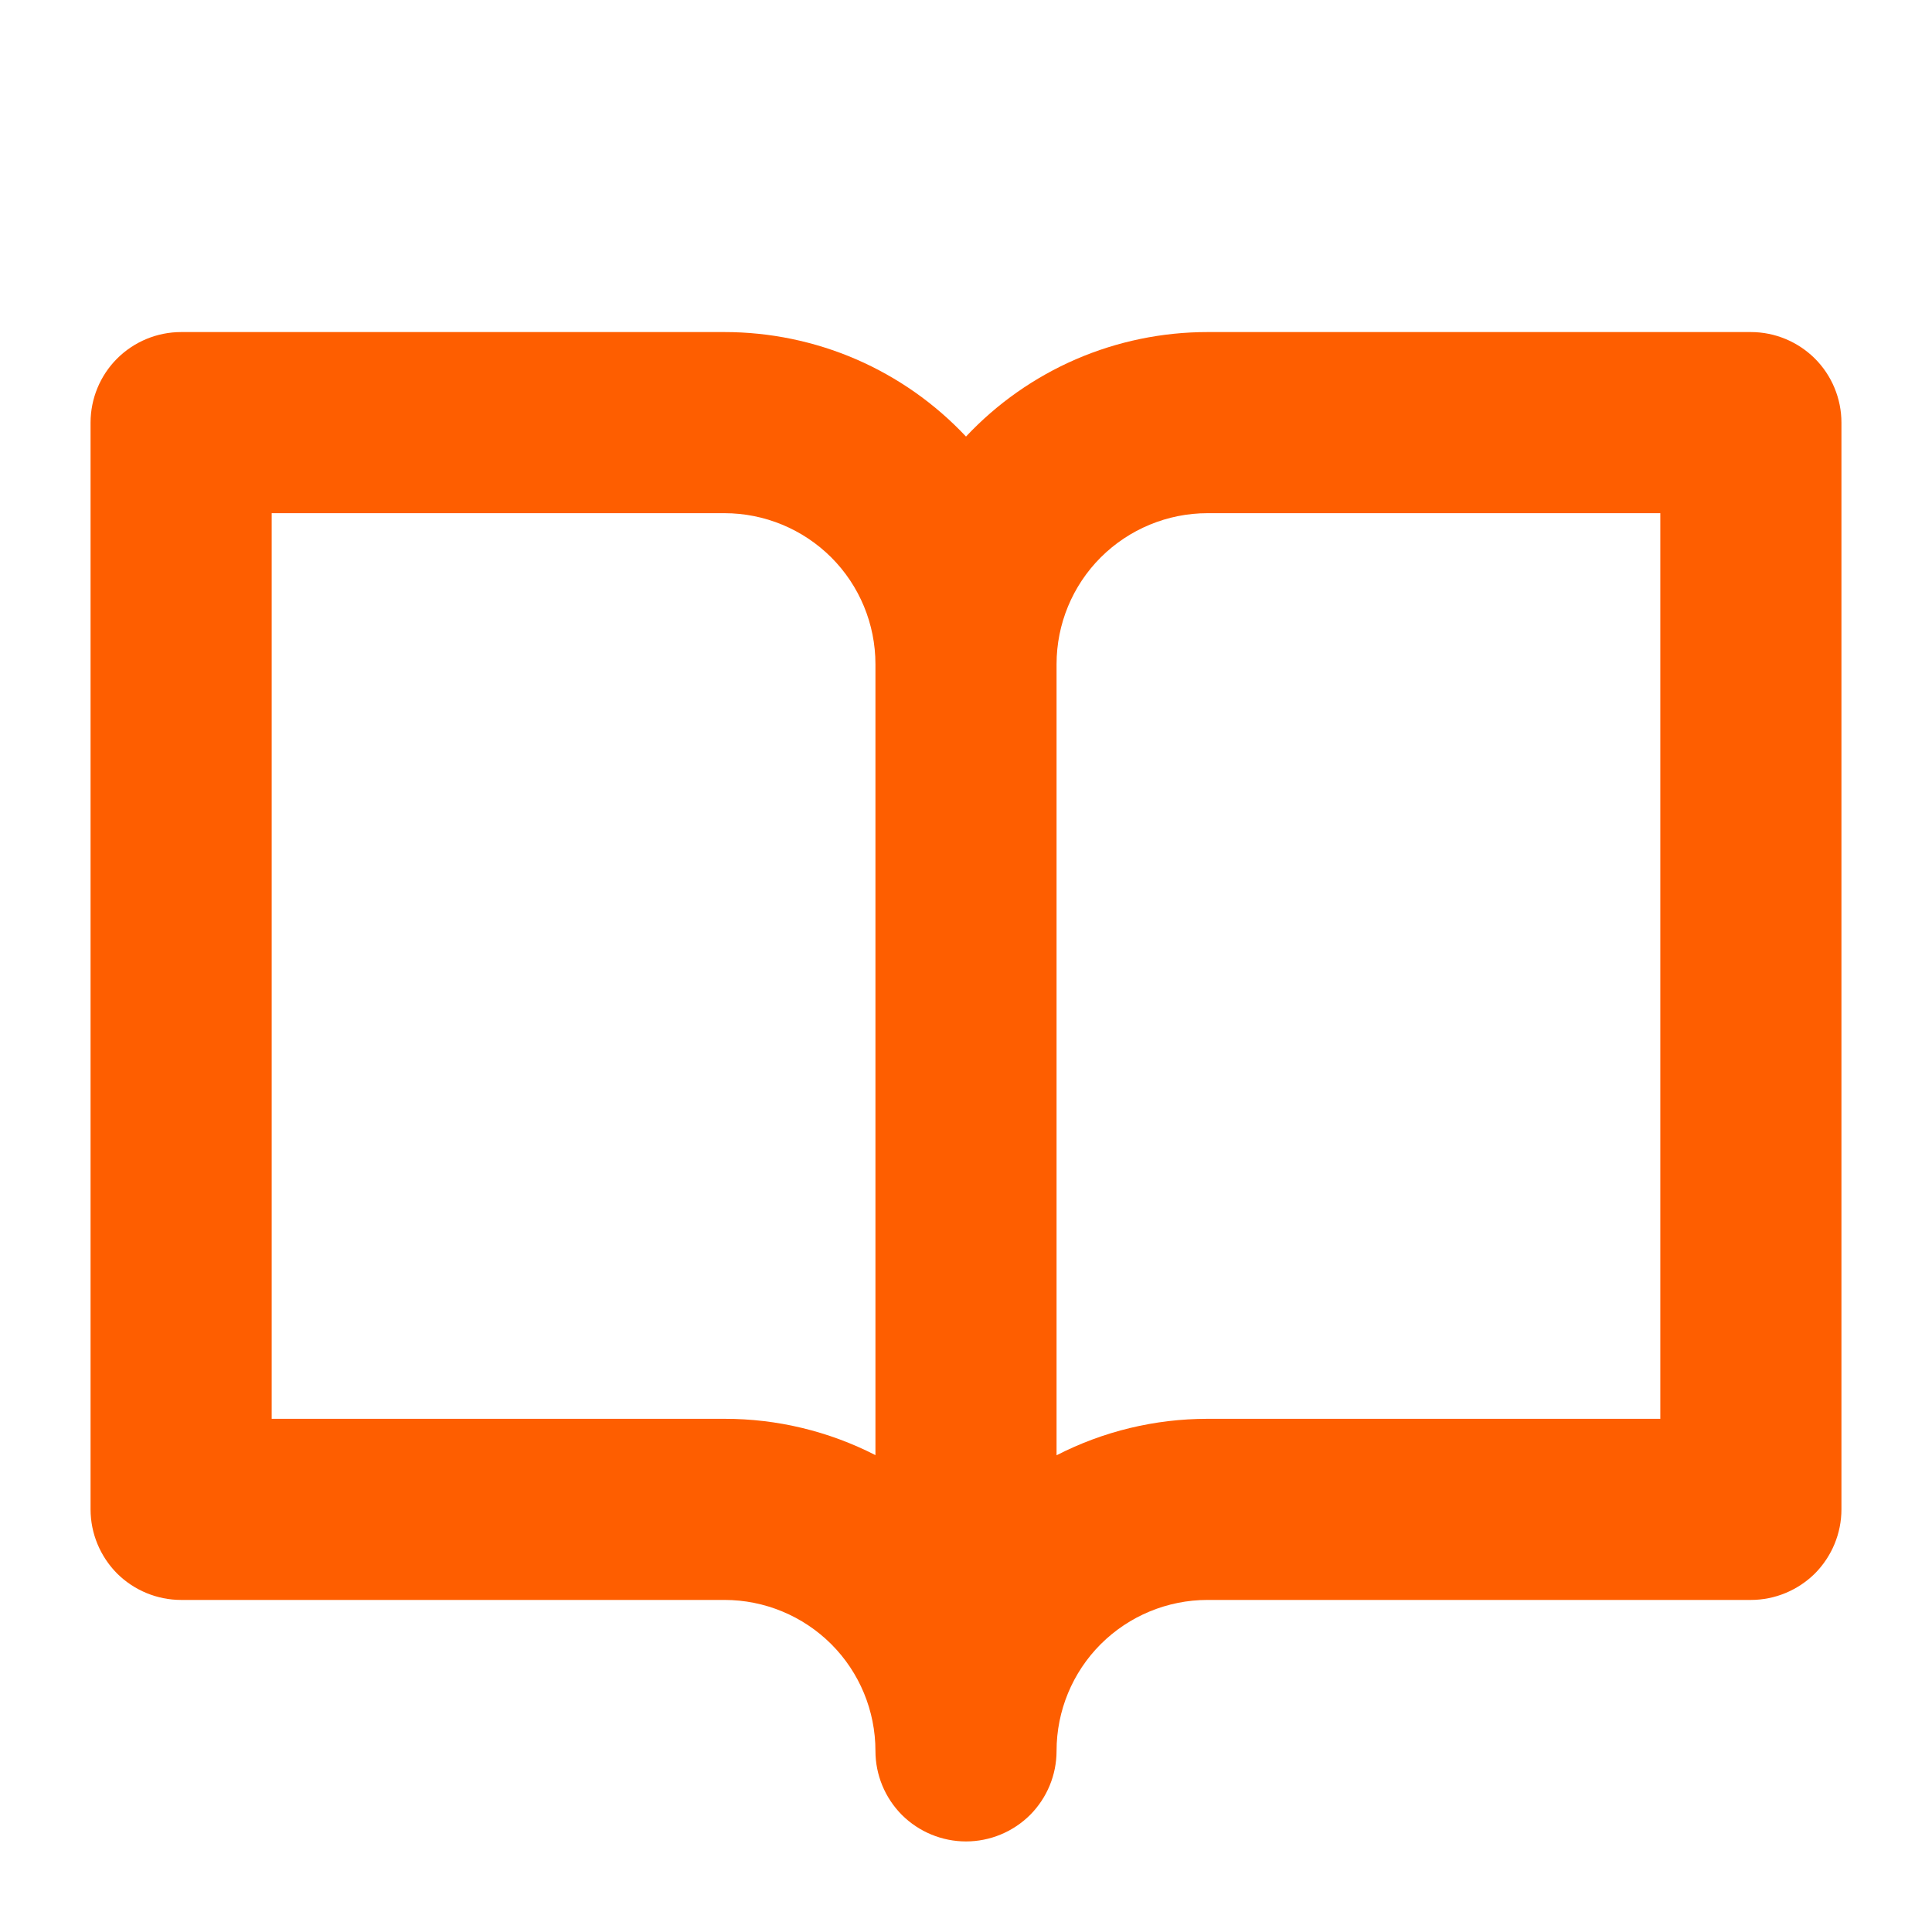 <svg width="24" height="24" viewBox="0 0 24 24" fill="none" xmlns="http://www.w3.org/2000/svg">
<path d="M21.75 4.125H15C14.438 4.125 13.881 4.24 13.365 4.463C12.849 4.687 12.385 5.013 12 5.423C11.615 5.013 11.151 4.687 10.635 4.463C10.119 4.24 9.562 4.125 9 4.125H2.25C1.952 4.125 1.665 4.244 1.454 4.455C1.244 4.665 1.125 4.952 1.125 5.25V18.75C1.125 19.048 1.244 19.334 1.454 19.546C1.665 19.756 1.952 19.875 2.25 19.875H9C9.497 19.875 9.974 20.073 10.326 20.424C10.678 20.776 10.875 21.253 10.875 21.75C10.875 22.048 10.993 22.334 11.204 22.546C11.415 22.756 11.702 22.875 12 22.875C12.298 22.875 12.585 22.756 12.796 22.546C13.007 22.334 13.125 22.048 13.125 21.75C13.125 21.253 13.322 20.776 13.674 20.424C14.026 20.073 14.503 19.875 15 19.875H21.75C22.048 19.875 22.334 19.756 22.546 19.546C22.756 19.334 22.875 19.048 22.875 18.75V5.25C22.875 4.952 22.756 4.665 22.546 4.455C22.334 4.244 22.048 4.125 21.75 4.125ZM9 17.625H3.375V6.375H9C9.497 6.375 9.974 6.573 10.326 6.924C10.678 7.276 10.875 7.753 10.875 8.25V18.076C10.295 17.779 9.652 17.624 9 17.625ZM20.625 17.625H15C14.348 17.625 13.705 17.78 13.125 18.078V8.25C13.125 7.753 13.322 7.276 13.674 6.924C14.026 6.573 14.503 6.375 15 6.375H20.625V17.625Z" fill="#FE5E00"/>
</svg>
